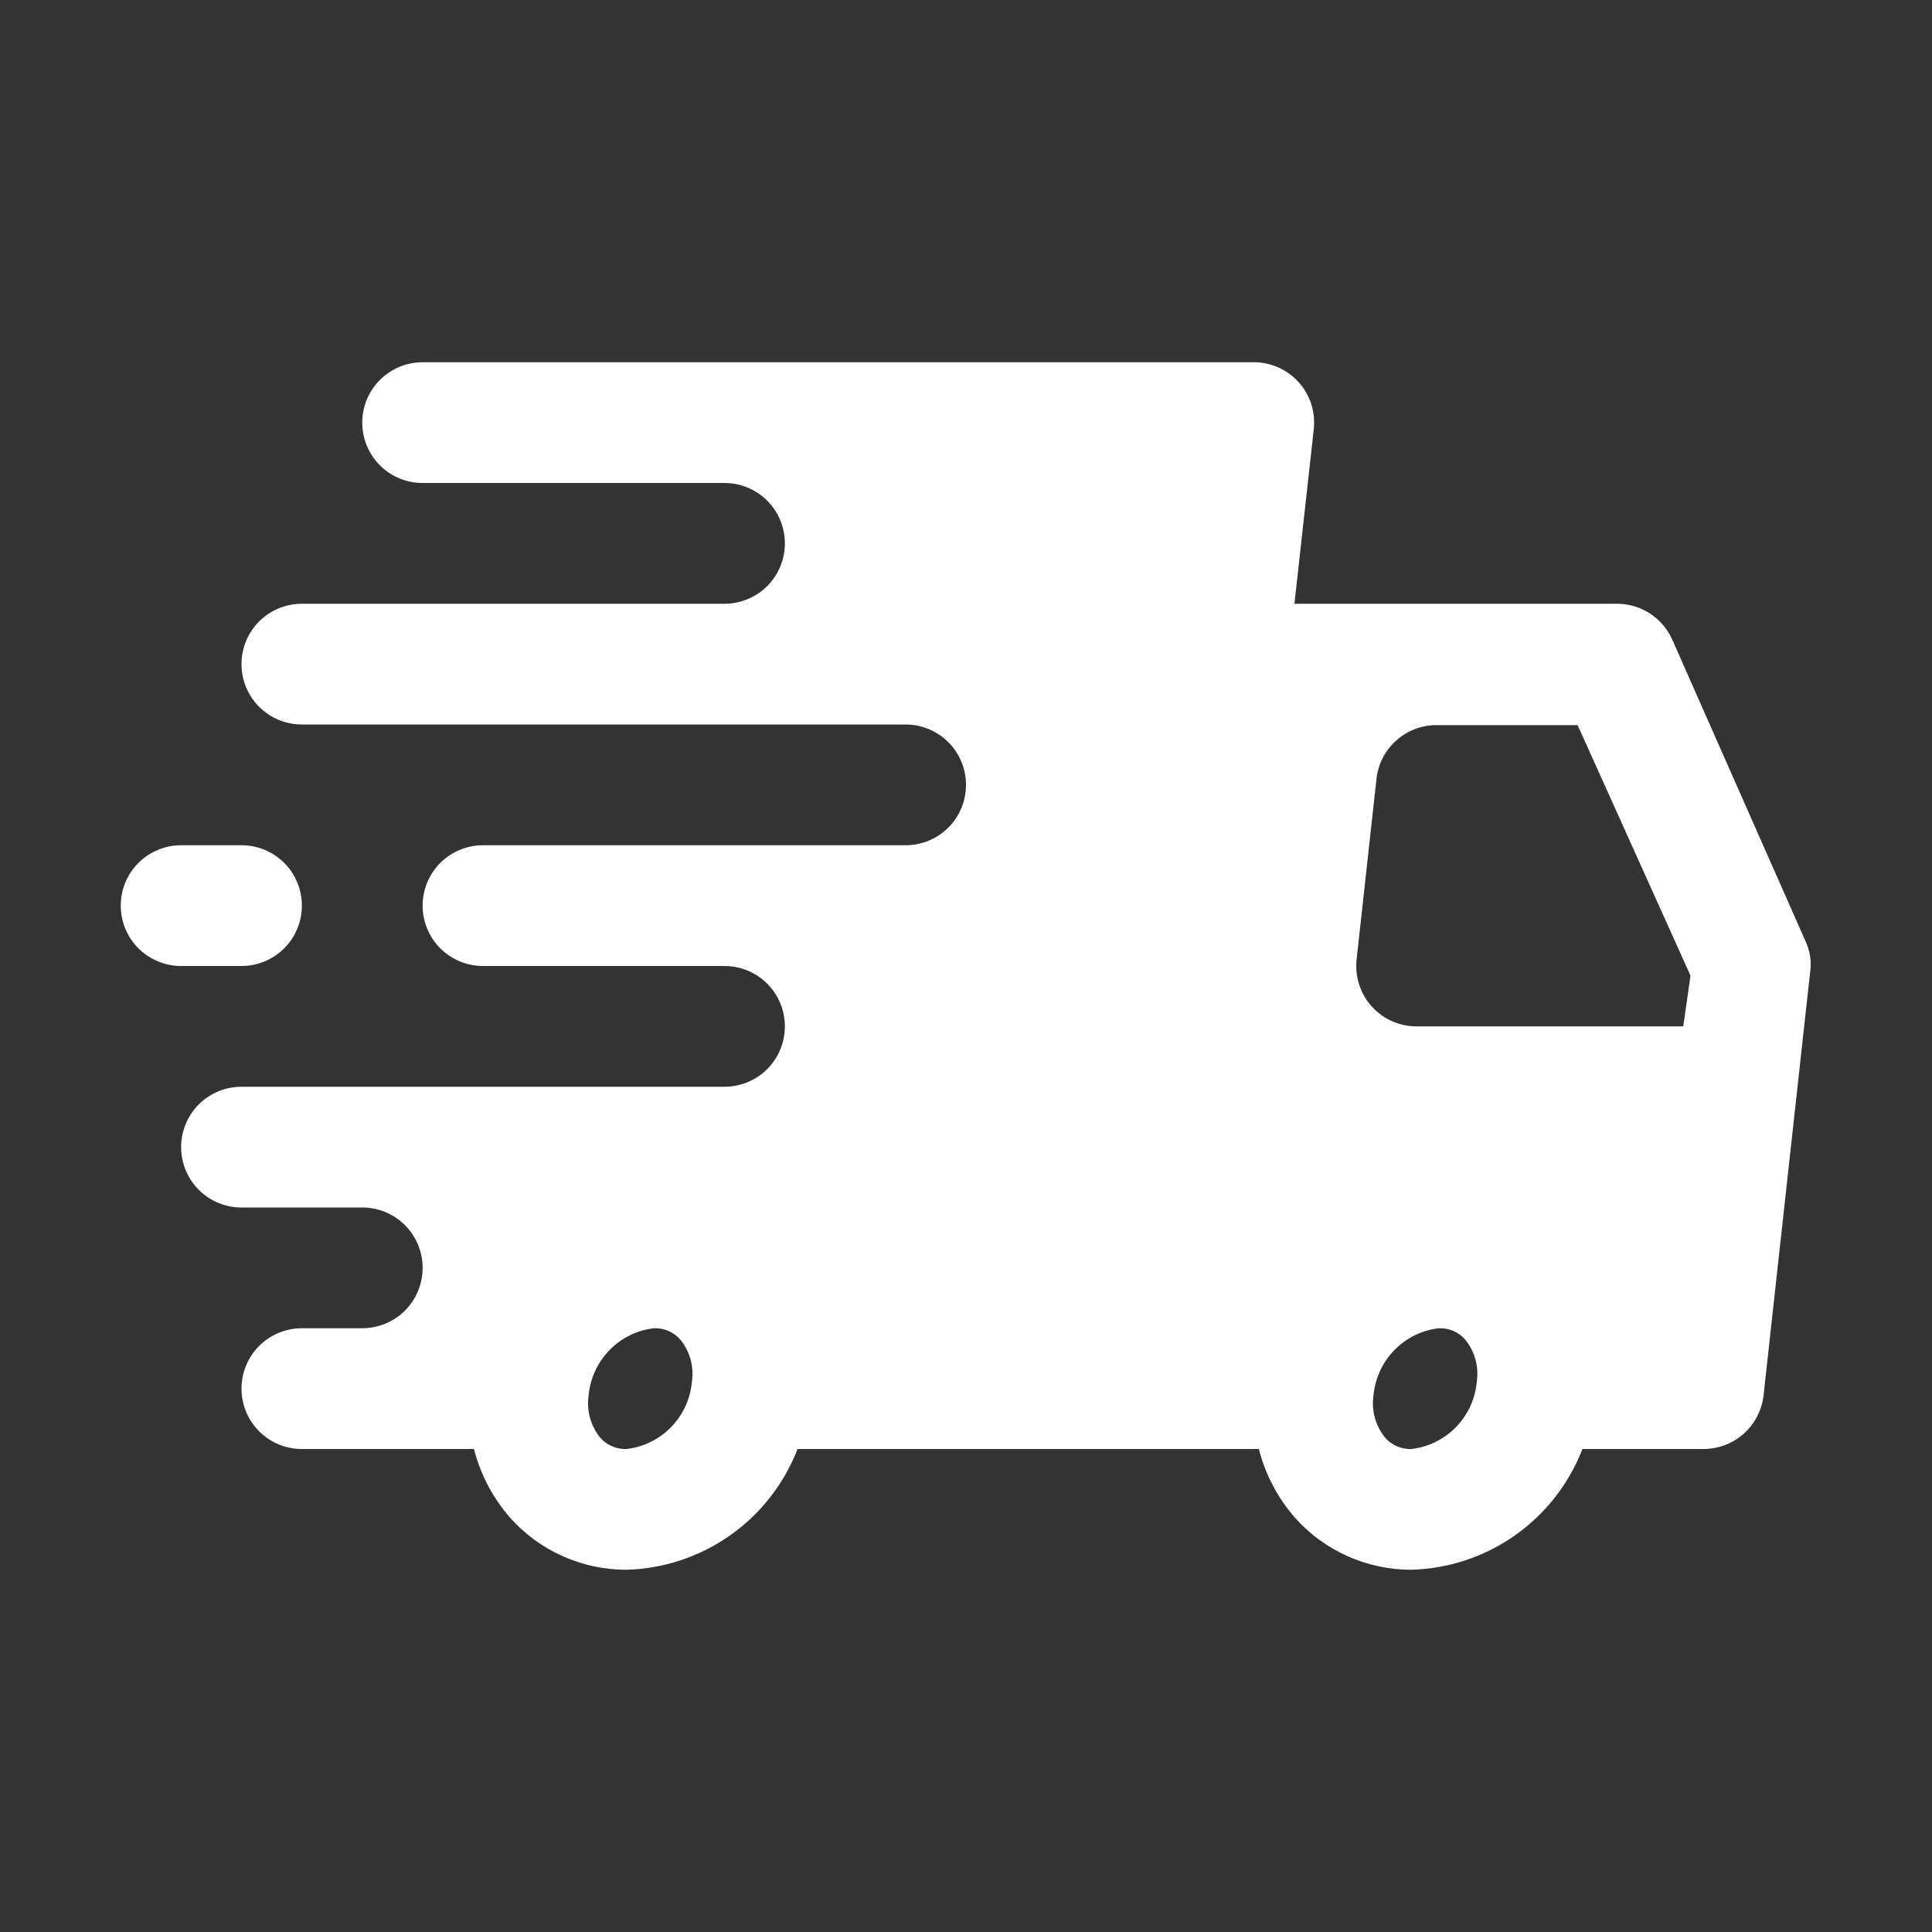 <svg width="28" height="28" viewBox="0 0 28 28" fill="none" xmlns="http://www.w3.org/2000/svg">
<rect x="0" y="0" width="28" height="28" fill="#333333" stroke="none"/>
<path d="M26.171 13.65L24.238 9.275C24.17 9.12 24.058 8.988 23.917 8.894C23.776 8.801 23.61 8.751 23.441 8.75H18.76L19.04 6.221C19.054 6.098 19.041 5.974 19.004 5.857C18.966 5.739 18.904 5.631 18.821 5.539C18.739 5.448 18.64 5.376 18.528 5.326C18.416 5.276 18.296 5.25 18.174 5.25H6.125C5.893 5.25 5.67 5.342 5.506 5.506C5.342 5.67 5.25 5.893 5.25 6.125C5.25 6.357 5.342 6.58 5.506 6.744C5.67 6.908 5.893 7 6.125 7H10.5C10.732 7 10.955 7.092 11.119 7.256C11.283 7.42 11.375 7.643 11.375 7.875C11.375 8.107 11.283 8.33 11.119 8.494C10.955 8.658 10.732 8.75 10.5 8.75H4.375C4.143 8.75 3.92 8.842 3.756 9.006C3.592 9.17 3.5 9.393 3.5 9.625C3.5 9.857 3.592 10.08 3.756 10.244C3.92 10.408 4.143 10.5 4.375 10.5H13.125C13.357 10.5 13.58 10.592 13.744 10.756C13.908 10.92 14 11.143 14 11.375C14 11.607 13.908 11.83 13.744 11.994C13.58 12.158 13.357 12.25 13.125 12.25H7C6.768 12.25 6.545 12.342 6.381 12.506C6.217 12.67 6.125 12.893 6.125 13.125C6.125 13.357 6.217 13.58 6.381 13.744C6.545 13.908 6.768 14 7 14H10.5C10.732 14 10.955 14.092 11.119 14.256C11.283 14.42 11.375 14.643 11.375 14.875C11.375 15.107 11.283 15.33 11.119 15.494C10.955 15.658 10.732 15.75 10.5 15.75H3.5C3.268 15.75 3.045 15.842 2.881 16.006C2.717 16.17 2.625 16.393 2.625 16.625C2.625 16.857 2.717 17.08 2.881 17.244C3.045 17.408 3.268 17.5 3.5 17.5H5.25C5.482 17.5 5.705 17.592 5.869 17.756C6.033 17.92 6.125 18.143 6.125 18.375C6.125 18.607 6.033 18.83 5.869 18.994C5.705 19.158 5.482 19.25 5.25 19.25H4.375C4.143 19.25 3.92 19.342 3.756 19.506C3.592 19.67 3.5 19.893 3.5 20.125C3.5 20.357 3.592 20.58 3.756 20.744C3.92 20.908 4.143 21 4.375 21H6.869C6.963 21.369 7.143 21.711 7.394 21.997C7.606 22.235 7.866 22.425 8.158 22.555C8.449 22.684 8.764 22.751 9.082 22.75C9.622 22.735 10.144 22.56 10.585 22.249C11.025 21.938 11.364 21.503 11.559 21H18.244C18.338 21.369 18.518 21.711 18.769 21.997C18.981 22.235 19.241 22.425 19.533 22.555C19.824 22.684 20.139 22.751 20.457 22.75C20.997 22.735 21.519 22.56 21.96 22.249C22.4 21.938 22.739 21.503 22.934 21H24.684C24.9 21.001 25.109 20.922 25.271 20.779C25.432 20.635 25.535 20.436 25.559 20.221L26.233 14.096C26.256 13.945 26.235 13.79 26.171 13.65ZM9.082 21C9.01 21.003 8.938 20.99 8.871 20.961C8.804 20.932 8.745 20.889 8.697 20.834C8.629 20.749 8.579 20.65 8.55 20.545C8.521 20.439 8.515 20.329 8.531 20.221C8.554 19.976 8.66 19.745 8.832 19.568C9.004 19.391 9.231 19.279 9.476 19.25C9.549 19.247 9.621 19.26 9.688 19.289C9.754 19.318 9.814 19.361 9.861 19.416C9.93 19.501 9.98 19.6 10.009 19.705C10.037 19.811 10.044 19.921 10.027 20.029C10.005 20.274 9.899 20.505 9.727 20.682C9.555 20.859 9.327 20.971 9.082 21ZM20.457 21C20.385 21.003 20.313 20.99 20.246 20.961C20.179 20.932 20.12 20.889 20.073 20.834C20.004 20.749 19.954 20.65 19.925 20.545C19.896 20.439 19.89 20.329 19.906 20.221C19.929 19.976 20.035 19.745 20.207 19.568C20.379 19.391 20.606 19.279 20.851 19.25C20.924 19.247 20.996 19.26 21.063 19.289C21.13 19.318 21.189 19.361 21.236 19.416C21.305 19.501 21.355 19.6 21.384 19.705C21.412 19.811 21.419 19.921 21.402 20.029C21.38 20.274 21.274 20.505 21.102 20.682C20.93 20.859 20.703 20.971 20.457 21ZM24.395 14.875H20.527C20.405 14.875 20.285 14.849 20.173 14.799C20.062 14.749 19.962 14.677 19.88 14.586C19.797 14.494 19.735 14.386 19.698 14.268C19.66 14.151 19.648 14.027 19.661 13.904L19.95 11.279C19.976 11.065 20.079 10.869 20.241 10.727C20.402 10.585 20.61 10.507 20.825 10.509H22.864L24.5 14.14L24.395 14.875Z" fill="white"/>
<path d="M3.5 14C3.732 14 3.955 13.908 4.119 13.744C4.283 13.58 4.375 13.357 4.375 13.125C4.375 12.893 4.283 12.67 4.119 12.506C3.955 12.342 3.732 12.25 3.5 12.25H2.625C2.393 12.25 2.17 12.342 2.006 12.506C1.842 12.67 1.75 12.893 1.75 13.125C1.75 13.357 1.842 13.58 2.006 13.744C2.17 13.908 2.393 14 2.625 14H3.5Z" fill="white"/>
</svg>
